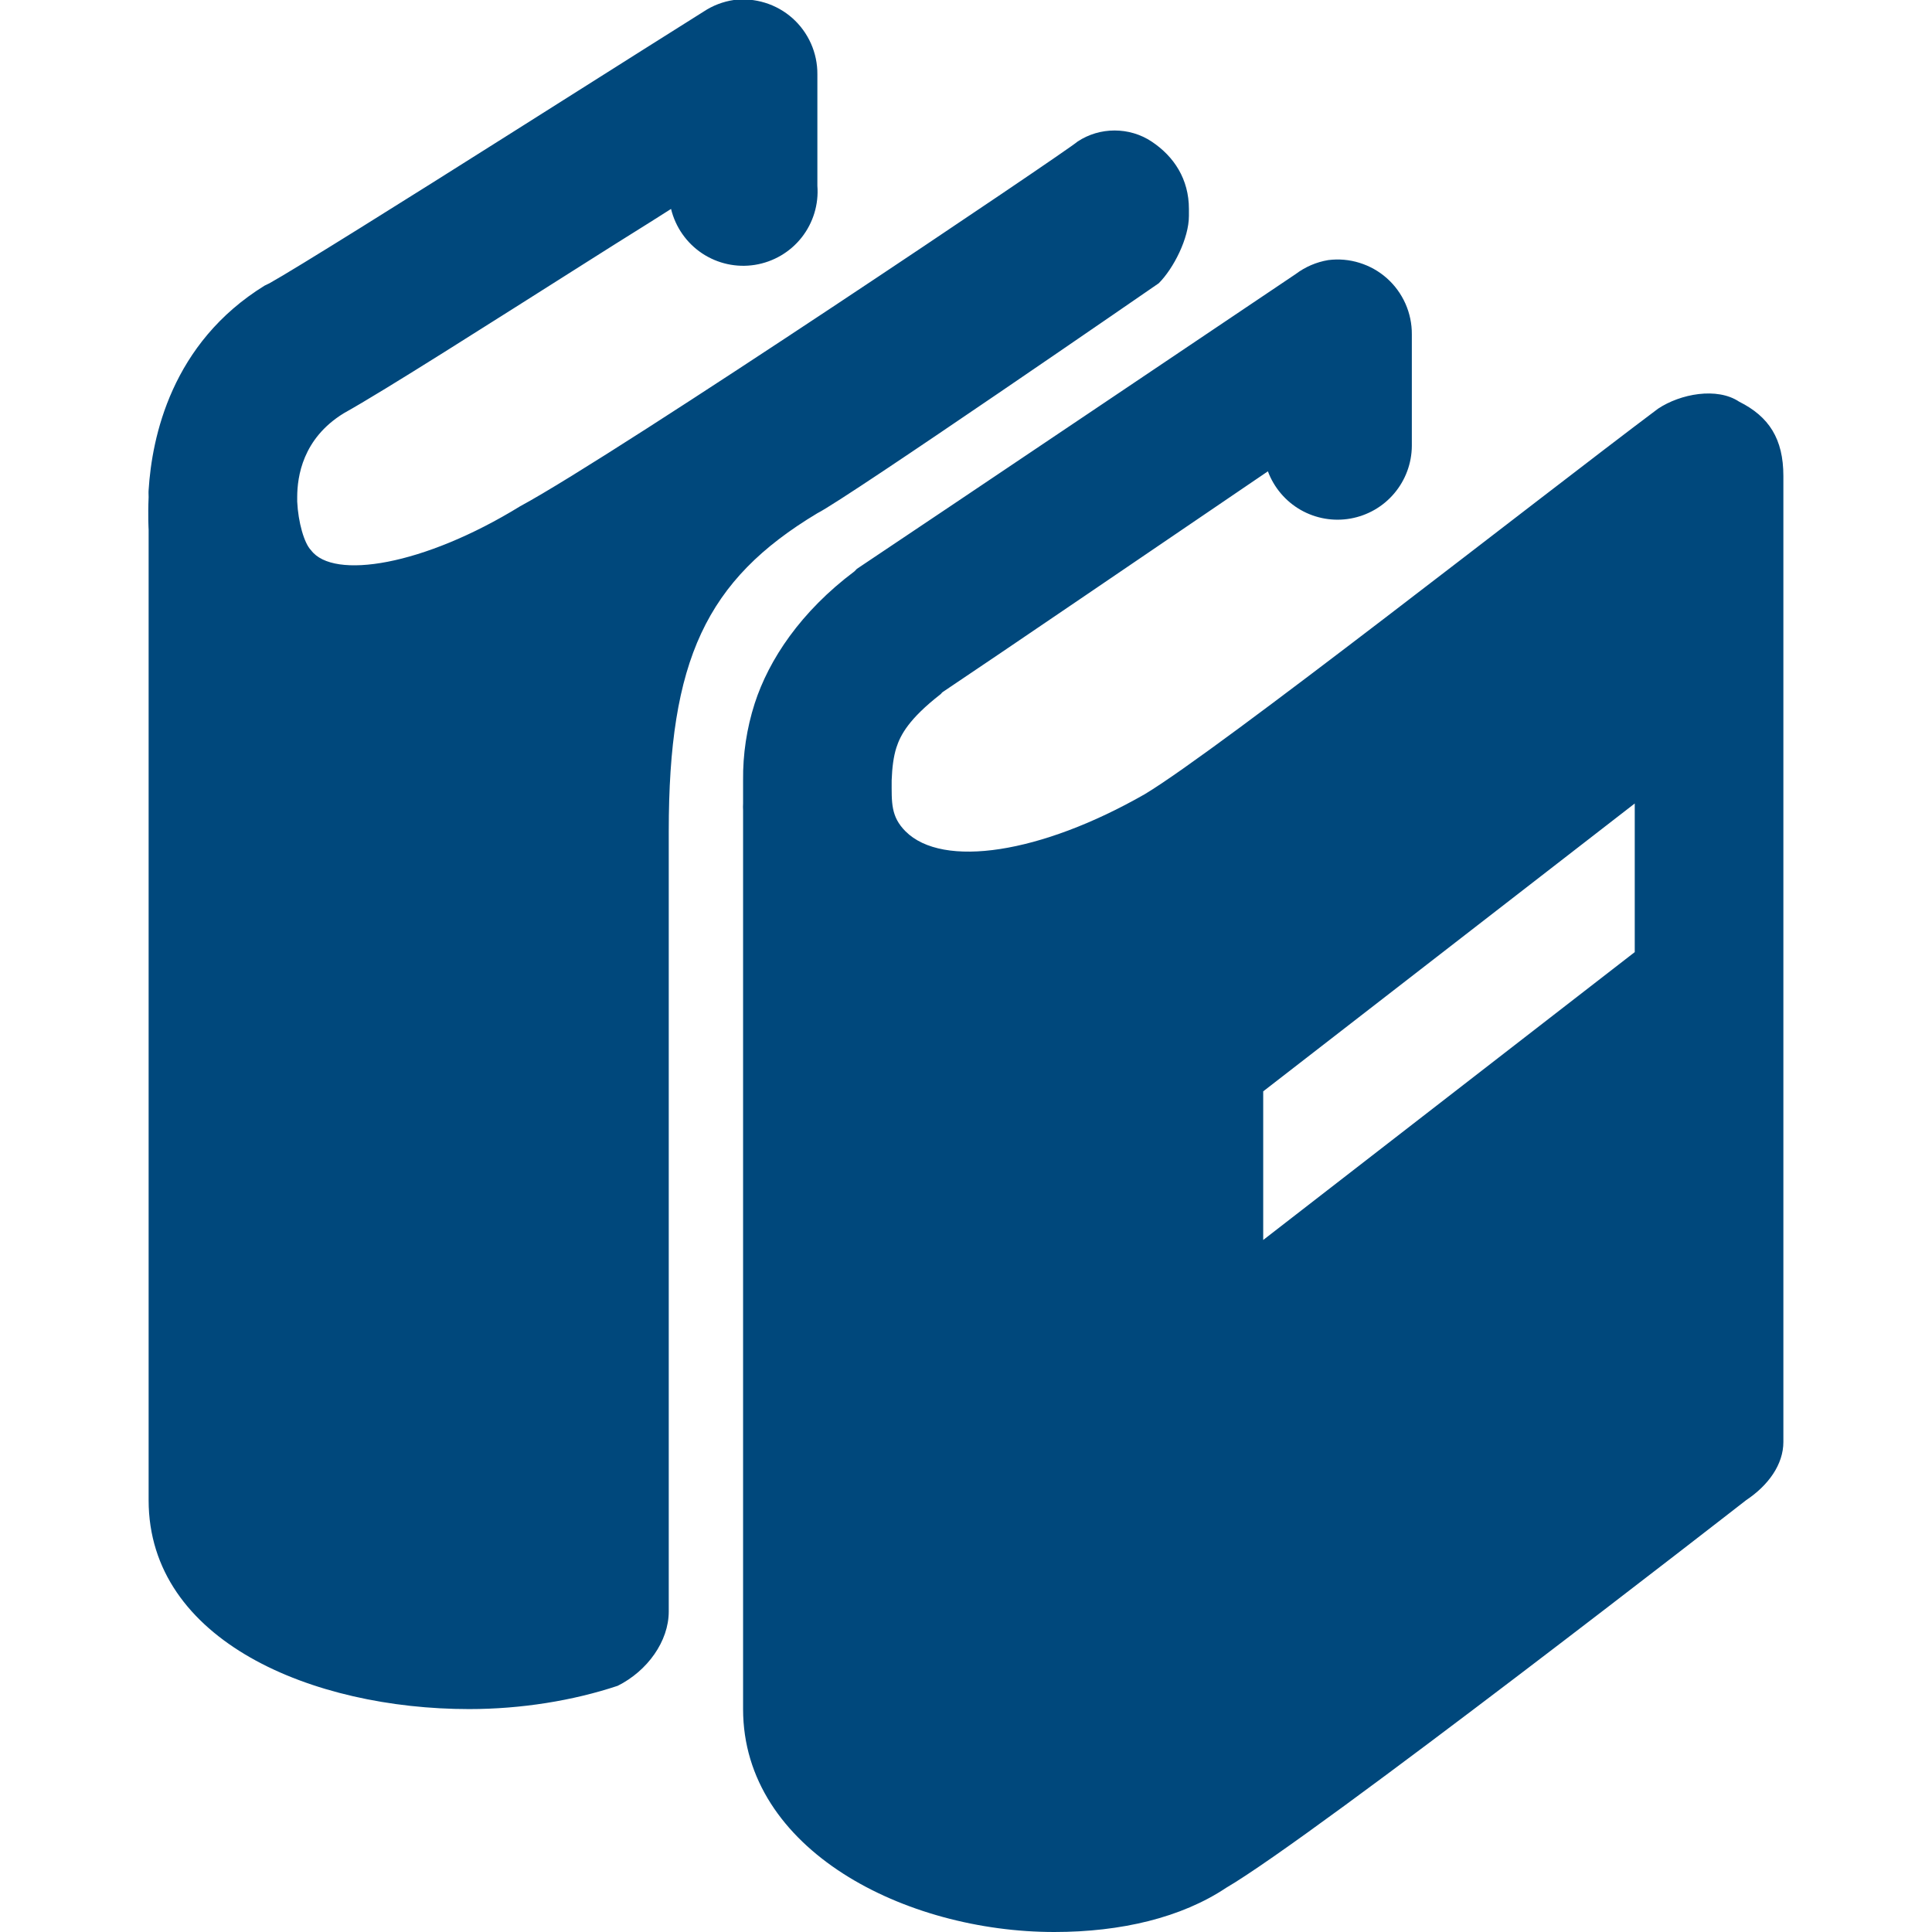<svg width="42" height="42" viewBox="0 0 42 42" fill="none" xmlns="http://www.w3.org/2000/svg">
<g clip-path="url(#clip0_841_1397)">
<path d="M15.952 -1.90306e-05C15.717 0.035 15.493 0.121 15.296 0.252C15.296 0.252 13.252 1.538 11.056 2.929C8.859 4.318 6.414 5.849 5.856 6.159C5.821 6.174 5.787 6.191 5.754 6.208C3.725 7.46 3.303 9.505 3.231 10.652C3.226 10.705 3.231 10.749 3.231 10.805C3.213 11.235 3.231 11.511 3.231 11.511V32.613C3.231 35.679 6.805 37.154 10.198 37.154C11.329 37.154 12.459 36.971 13.428 36.648C14.075 36.325 14.538 35.679 14.538 35.033V18.071C14.538 14.356 15.346 12.611 17.769 11.157C18.415 10.834 25.19 6.158 25.19 6.158C25.513 5.835 25.846 5.179 25.846 4.694V4.542C25.846 3.896 25.523 3.402 25.038 3.079C24.554 2.756 23.907 2.756 23.423 3.079C23.261 3.24 13.408 9.875 11.307 11.006C9.207 12.298 7.248 12.61 6.763 11.963C6.613 11.813 6.482 11.353 6.461 10.904V10.802C6.463 10.363 6.576 9.536 7.471 8.985C8.379 8.479 10.632 7.04 12.823 5.654C13.748 5.067 13.863 5.004 14.588 4.542C14.684 4.937 14.924 5.281 15.262 5.507C15.6 5.732 16.01 5.822 16.411 5.758C16.812 5.694 17.175 5.482 17.426 5.164C17.678 4.845 17.8 4.443 17.769 4.038V1.615C17.771 1.385 17.723 1.157 17.63 0.947C17.536 0.736 17.399 0.548 17.227 0.395C17.055 0.242 16.852 0.128 16.632 0.06C16.412 -0.008 16.18 -0.029 15.952 -1.90306e-05ZM28.875 5.654C28.618 5.697 28.375 5.801 28.167 5.958C28.167 5.958 20.035 11.429 18.627 12.367C18.61 12.384 18.593 12.402 18.577 12.419C17.407 13.296 16.714 14.34 16.406 15.294C16.233 15.833 16.148 16.396 16.154 16.962V17.467C16.151 17.517 16.151 17.567 16.154 17.617V37.154C16.154 40.223 19.688 42 22.919 42C24.373 42 25.684 41.687 26.654 41.04C28.592 39.91 37.961 32.611 37.961 32.611C38.446 32.288 38.769 31.833 38.769 31.348V10.348C38.769 9.54 38.456 9.056 37.809 8.733C37.325 8.41 36.529 8.562 36.044 8.885C33.459 10.823 26.502 16.296 24.886 17.265C22.625 18.558 20.494 18.881 19.686 18.073C19.363 17.75 19.384 17.446 19.384 16.962C19.394 16.684 19.425 16.445 19.486 16.254C19.577 15.973 19.761 15.627 20.444 15.094C20.476 15.068 20.46 15.07 20.494 15.044C21.662 14.264 25.234 11.829 27.563 10.246C27.695 10.6 27.947 10.897 28.275 11.085C28.603 11.272 28.986 11.339 29.358 11.273C29.73 11.207 30.068 11.013 30.311 10.724C30.555 10.435 30.69 10.07 30.692 9.692V7.269C30.694 7.039 30.646 6.811 30.553 6.601C30.459 6.39 30.322 6.202 30.15 6.049C29.978 5.896 29.775 5.782 29.555 5.714C29.335 5.645 29.103 5.625 28.875 5.654ZM35.538 17.467V20.698L27.461 26.956V23.725L35.538 17.467Z" fill="#00487C"/>
</g>
<defs>
<clipPath id="clip0_841_1397">
<rect width="42" height="42" fill="white"/>
</clipPath>
</defs>
</svg>
